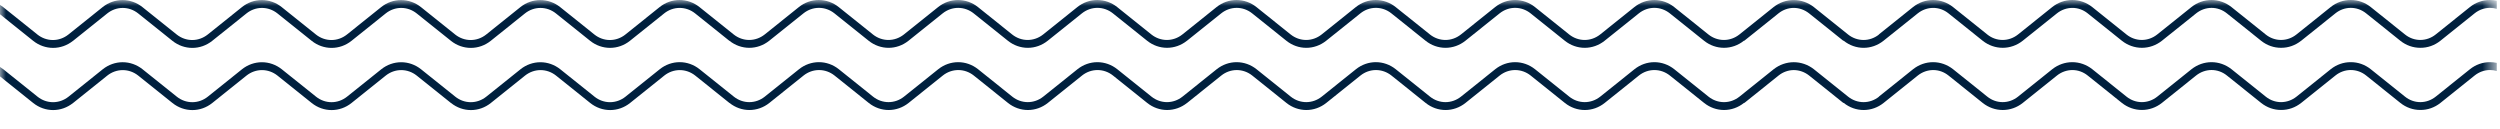 <?xml version="1.0" encoding="utf-8"?>
<svg xmlns="http://www.w3.org/2000/svg" fill="none" height="100%" overflow="visible" preserveAspectRatio="none" style="display: block;" viewBox="0 0 213 11" width="100%">
<g id="Clip path group">
<mask height="11" id="mask0_0_437" maskUnits="userSpaceOnUse" style="mask-type:luminance" width="213" x="0" y="0">
<g id="clip-Plan_de_travail_1">
<path d="M212.5 0H0V10.089H212.5V0Z" fill="white" id="Vector"/>
</g>
</mask>
<g mask="url(#mask0_0_437)">
<g id="Plan de travail  1">
<g id="Composant 1  113">
<path d="M38.425 8.778L35.502 6.438C35.121 6.136 34.659 5.972 34.184 5.972C33.709 5.972 33.248 6.136 32.867 6.438L29.946 8.778C29.457 9.168 28.863 9.378 28.253 9.378C27.643 9.378 27.049 9.168 26.56 8.778L23.638 6.438C23.257 6.136 22.795 5.972 22.32 5.972C21.846 5.972 21.384 6.136 21.003 6.438L18.082 8.778C17.593 9.168 17 9.378 16.39 9.378C15.78 9.378 15.186 9.168 14.697 8.778L11.774 6.438C11.394 6.136 10.933 5.973 10.459 5.973C9.985 5.973 9.523 6.136 9.143 6.438L6.223 8.778H6.219C5.729 9.167 5.136 9.377 4.526 9.377C3.916 9.377 3.323 9.167 2.833 8.778L0 6.509V5.703C0.097 5.763 0.191 5.829 0.281 5.9L3.201 8.239C3.581 8.543 4.043 8.706 4.518 8.706C4.993 8.706 5.455 8.543 5.836 8.239L8.756 5.9C9.246 5.511 9.84 5.301 10.45 5.301C11.06 5.301 11.654 5.511 12.144 5.9L15.066 8.239C15.447 8.543 15.909 8.706 16.384 8.706C16.859 8.706 17.321 8.543 17.701 8.239L20.62 5.9C21.11 5.512 21.703 5.302 22.313 5.302C22.923 5.302 23.517 5.512 24.006 5.9L26.929 8.239C27.31 8.542 27.772 8.706 28.247 8.706C28.721 8.706 29.183 8.542 29.564 8.239L32.487 5.9C32.977 5.512 33.57 5.302 34.18 5.302C34.789 5.302 35.383 5.512 35.872 5.9L38.793 8.239C39.174 8.543 39.636 8.706 40.111 8.706C40.585 8.706 41.047 8.543 41.428 8.239L44.349 5.9C44.838 5.511 45.432 5.302 46.041 5.302C46.651 5.302 47.245 5.511 47.734 5.9L50.655 8.239C51.036 8.542 51.498 8.706 51.972 8.706C52.447 8.706 52.91 8.542 53.29 8.239L53.294 8.235L56.215 5.895C56.704 5.506 57.298 5.296 57.908 5.296C58.517 5.296 59.111 5.506 59.6 5.895L62.524 8.235C62.904 8.538 63.367 8.702 63.841 8.702C64.316 8.702 64.778 8.538 65.158 8.235L68.079 5.895C68.568 5.506 69.162 5.296 69.772 5.296C70.381 5.296 70.975 5.506 71.464 5.895L74.385 8.235C74.765 8.538 75.227 8.701 75.702 8.701C76.177 8.701 76.639 8.538 77.019 8.235L79.942 5.895C80.432 5.507 81.025 5.297 81.635 5.297C82.245 5.297 82.838 5.507 83.328 5.895L86.248 8.235C86.629 8.538 87.091 8.701 87.566 8.701C88.04 8.701 88.502 8.538 88.883 8.235L91.804 5.895C92.293 5.507 92.887 5.297 93.496 5.297C94.106 5.297 94.7 5.507 95.189 5.895L98.11 8.235C98.491 8.538 98.953 8.701 99.427 8.701C99.902 8.701 100.364 8.538 100.745 8.235L103.666 5.895C104.156 5.507 104.75 5.297 105.36 5.297C105.97 5.297 106.564 5.507 107.053 5.895L109.974 8.235C110.355 8.538 110.817 8.701 111.292 8.701C111.766 8.701 112.228 8.538 112.609 8.235L115.53 5.895C116.019 5.506 116.613 5.296 117.222 5.296C117.832 5.296 118.425 5.506 118.914 5.895L121.838 8.235C122.219 8.538 122.681 8.702 123.155 8.702C123.63 8.702 124.092 8.538 124.473 8.235L127.396 5.895C127.885 5.507 128.479 5.297 129.088 5.297C129.698 5.297 130.291 5.507 130.781 5.895L133.702 8.235C134.083 8.538 134.545 8.701 135.019 8.701C135.494 8.701 135.956 8.538 136.337 8.235L139.26 5.895C139.749 5.507 140.343 5.297 140.952 5.297C141.562 5.297 142.155 5.507 142.645 5.895L145.566 8.235C145.946 8.538 146.408 8.702 146.883 8.702C147.357 8.702 147.819 8.538 148.2 8.235L151.121 5.895C151.617 5.508 152.215 5.3 152.83 5.3C153.444 5.3 154.042 5.508 154.538 5.895L157.459 8.235C157.837 8.537 158.297 8.701 158.769 8.702C159.242 8.704 159.702 8.543 160.082 8.244L160.075 8.235L162.996 5.895C163.489 5.507 164.085 5.297 164.697 5.297C165.31 5.297 165.906 5.507 166.399 5.895L169.319 8.235C169.696 8.538 170.155 8.702 170.626 8.701C171.098 8.701 171.557 8.537 171.935 8.235L174.855 5.895C175.348 5.507 175.945 5.297 176.558 5.297C177.171 5.297 177.768 5.507 178.261 5.895L181.181 8.235C181.559 8.538 182.018 8.702 182.49 8.701C182.961 8.699 183.419 8.536 183.797 8.235L186.719 5.895C187.212 5.507 187.808 5.297 188.421 5.297C189.033 5.297 189.629 5.507 190.122 5.895L193.043 8.235C193.42 8.538 193.879 8.702 194.351 8.701C194.823 8.699 195.281 8.536 195.66 8.235L198.58 5.895C199.072 5.504 199.669 5.294 200.283 5.297H200.291C200.902 5.295 201.496 5.505 201.986 5.895L204.908 8.235C205.285 8.538 205.744 8.702 206.215 8.701C206.686 8.7 207.144 8.536 207.522 8.235L210.442 5.895C210.931 5.506 211.525 5.296 212.135 5.297H212.148C212.342 5.296 212.536 5.317 212.726 5.358V6.049C212.538 5.995 212.343 5.966 212.148 5.965C211.677 5.967 211.219 6.13 210.842 6.431L207.922 8.771C207.43 9.163 206.832 9.373 206.218 9.369H206.207C205.597 9.37 205.003 9.16 204.514 8.771L201.594 6.431C201.217 6.129 200.758 5.966 200.287 5.966C199.816 5.966 199.357 6.129 198.98 6.431L196.059 8.771H196.055C195.566 9.161 194.972 9.37 194.362 9.369H194.353C193.74 9.372 193.143 9.162 192.651 8.771L189.729 6.431C189.353 6.128 188.894 5.965 188.423 5.965C187.95 5.967 187.491 6.13 187.111 6.431L184.191 8.771C183.698 9.16 183.102 9.369 182.49 9.369C181.877 9.369 181.281 9.16 180.788 8.771L177.87 6.434C177.494 6.131 177.035 5.967 176.564 5.968C176.092 5.97 175.633 6.133 175.255 6.434L172.334 8.774C171.842 9.163 171.246 9.372 170.633 9.372C170.021 9.372 169.425 9.163 168.932 8.774L166.012 6.434C165.636 6.131 165.178 5.967 164.706 5.968C164.235 5.97 163.776 6.133 163.397 6.434L160.477 8.774C159.988 9.163 159.394 9.373 158.784 9.373C158.174 9.373 157.581 9.163 157.092 8.774L157.07 8.758L157.057 8.774L154.136 6.434C153.759 6.136 153.304 5.974 152.836 5.97C152.367 5.972 151.911 6.134 151.536 6.434L148.615 8.774L148.602 8.758L148.58 8.774C148.091 9.162 147.497 9.372 146.887 9.372C146.278 9.372 145.684 9.162 145.195 8.774L142.271 6.434C141.89 6.131 141.428 5.968 140.954 5.968C140.479 5.968 140.017 6.131 139.637 6.434L136.716 8.774C136.227 9.163 135.633 9.373 135.024 9.373C134.414 9.373 133.82 9.163 133.331 8.774L130.41 6.434C130.03 6.131 129.568 5.968 129.093 5.968C128.618 5.968 128.156 6.131 127.775 6.434L124.855 8.774C124.365 9.163 123.772 9.373 123.162 9.373C122.552 9.373 121.959 9.163 121.47 8.774L118.549 6.434C118.168 6.131 117.706 5.968 117.232 5.968C116.757 5.968 116.295 6.131 115.914 6.434L112.993 8.774C112.504 9.163 111.911 9.373 111.301 9.373C110.691 9.373 110.097 9.163 109.608 8.774L106.688 6.434C106.307 6.132 105.846 5.969 105.372 5.969C104.899 5.969 104.437 6.132 104.057 6.434L101.136 8.774H101.132C100.643 9.162 100.049 9.372 99.439 9.372C98.83 9.372 98.236 9.162 97.747 8.774L94.826 6.434C94.446 6.131 93.984 5.968 93.509 5.968C93.034 5.968 92.572 6.131 92.191 6.434L89.27 8.774C88.781 9.163 88.188 9.373 87.578 9.373C86.968 9.373 86.374 9.163 85.885 8.774L82.964 6.434C82.583 6.131 82.121 5.968 81.647 5.968C81.172 5.968 80.71 6.131 80.329 6.434L77.408 8.774C76.919 9.163 76.325 9.373 75.715 9.373C75.105 9.373 74.512 9.163 74.022 8.774L71.1 6.434C70.719 6.131 70.257 5.968 69.782 5.968C69.308 5.968 68.846 6.131 68.465 6.434L65.544 8.774C65.055 9.163 64.461 9.373 63.851 9.373C63.241 9.373 62.648 9.163 62.159 8.774H62.154V8.778L59.233 6.438C58.852 6.136 58.39 5.972 57.916 5.972C57.441 5.972 56.979 6.136 56.598 6.438L53.678 8.778C53.188 9.167 52.595 9.377 51.985 9.377C51.375 9.377 50.782 9.167 50.292 8.778L47.372 6.438C46.991 6.136 46.529 5.972 46.054 5.972C45.58 5.972 45.118 6.136 44.737 6.438L41.816 8.778C41.327 9.168 40.734 9.378 40.124 9.378C39.514 9.378 38.92 9.168 38.431 8.778H38.425ZM38.425 3.482L35.5 1.142C35.119 0.839 34.657 0.675 34.182 0.675C33.708 0.675 33.246 0.839 32.865 1.142L29.944 3.482C29.455 3.871 28.861 4.081 28.251 4.081C27.641 4.081 27.048 3.871 26.559 3.482L23.636 1.142C23.255 0.839 22.793 0.675 22.318 0.675C21.843 0.675 21.381 0.839 21.001 1.142L18.079 3.482C17.59 3.871 16.997 4.081 16.387 4.081C15.777 4.081 15.184 3.871 14.694 3.482L11.771 1.142C11.391 0.84 10.93 0.676 10.456 0.676C9.982 0.676 9.521 0.84 9.141 1.142L6.22 3.482H6.216C5.727 3.87 5.133 4.08 4.523 4.08C3.914 4.08 3.32 3.87 2.831 3.482L0 1.215V0.413C0.093 0.471 0.183 0.534 0.27 0.604L3.19 2.944C3.571 3.246 4.033 3.41 4.508 3.41C4.982 3.41 5.444 3.246 5.825 2.944L8.746 0.604C9.236 0.215 9.83 0.005 10.44 0.005C11.051 0.005 11.645 0.215 12.135 0.604L15.059 2.944C15.44 3.246 15.902 3.41 16.376 3.41C16.851 3.41 17.313 3.246 17.694 2.944L20.615 0.604C21.104 0.214 21.697 0.004 22.307 0.004C22.917 0.004 23.511 0.214 24 0.604L26.921 2.944C27.302 3.246 27.764 3.41 28.238 3.41C28.713 3.41 29.175 3.246 29.556 2.944L32.478 0.604C32.968 0.215 33.561 0.005 34.171 0.005C34.781 0.005 35.374 0.215 35.864 0.604L38.784 2.944C39.165 3.246 39.627 3.41 40.102 3.41C40.577 3.41 41.039 3.246 41.42 2.944L44.34 0.604C44.83 0.215 45.423 0.005 46.033 0.005C46.642 0.005 47.236 0.215 47.725 0.604L50.646 2.944C51.027 3.246 51.489 3.41 51.964 3.41C52.438 3.41 52.9 3.246 53.281 2.944L53.285 2.939L56.206 0.599C56.695 0.21 57.289 0 57.898 0C58.508 0 59.102 0.21 59.591 0.599L62.514 2.939C62.895 3.241 63.357 3.405 63.831 3.405C64.306 3.405 64.768 3.241 65.149 2.939L68.069 0.599C68.559 0.21 69.152 0 69.762 0C70.372 0 70.965 0.21 71.455 0.599L74.376 2.939C74.756 3.241 75.218 3.405 75.693 3.405C76.167 3.405 76.629 3.241 77.01 2.939L79.933 0.599C80.422 0.21 81.016 0.001 81.625 0.001C82.235 0.001 82.828 0.21 83.318 0.599L86.238 2.939C86.619 3.241 87.081 3.405 87.556 3.405C88.031 3.405 88.493 3.241 88.874 2.939L91.794 0.599C92.284 0.21 92.877 0.001 93.487 0.001C94.097 0.001 94.69 0.21 95.18 0.599L98.1 2.939C98.481 3.241 98.943 3.405 99.418 3.405C99.892 3.405 100.354 3.241 100.735 2.939L103.656 0.599C104.146 0.21 104.74 0 105.351 0C105.961 0 106.555 0.21 107.045 0.599L109.966 2.939C110.347 3.241 110.809 3.405 111.284 3.405C111.758 3.405 112.22 3.241 112.601 2.939L115.522 0.599C116.011 0.21 116.605 0 117.214 0C117.824 0 118.418 0.21 118.907 0.599L121.833 2.939C122.214 3.241 122.676 3.405 123.151 3.405C123.625 3.405 124.088 3.241 124.468 2.939L127.391 0.599C127.881 0.21 128.474 0.001 129.084 0.001C129.693 0.001 130.287 0.21 130.776 0.599L133.697 2.939C134.078 3.241 134.54 3.405 135.014 3.405C135.489 3.405 135.951 3.241 136.332 2.939L139.253 0.599C139.743 0.21 140.336 0.001 140.946 0.001C141.555 0.001 142.149 0.21 142.638 0.599L145.559 2.939C145.94 3.241 146.402 3.405 146.877 3.405C147.351 3.405 147.813 3.241 148.194 2.939L151.115 0.599C151.611 0.211 152.21 0.003 152.825 0.003C153.44 0.003 154.039 0.211 154.536 0.599L157.456 2.939C157.835 3.24 158.294 3.404 158.766 3.406C159.239 3.408 159.699 3.247 160.08 2.948L160.073 2.939L162.993 0.599C163.486 0.21 164.082 0 164.695 0C165.307 0 165.904 0.21 166.396 0.599L169.318 2.939C169.694 3.242 170.153 3.405 170.624 3.404C171.096 3.404 171.555 3.241 171.933 2.939L174.853 0.599C175.346 0.21 175.943 0 176.555 0C177.167 0 177.764 0.21 178.257 0.599L181.176 2.939C181.553 3.241 182.013 3.405 182.485 3.404C182.956 3.403 183.414 3.239 183.792 2.939L186.715 0.599C187.207 0.21 187.803 0 188.416 0C189.028 0 189.624 0.21 190.117 0.599L193.038 2.939C193.415 3.241 193.874 3.405 194.346 3.404C194.818 3.403 195.277 3.24 195.655 2.939L198.576 0.599C199.067 0.207 199.665 -0.004 200.278 4.4645e-05H200.286C200.898 -0.002 201.494 0.208 201.984 0.598L204.907 2.938C205.283 3.241 205.742 3.404 206.213 3.404C206.684 3.402 207.142 3.239 207.52 2.938L210.44 0.598C210.929 0.209 211.523 -0.001 212.133 4.4645e-05H212.145C212.34 -0.001 212.535 0.02 212.726 0.062V0.754C212.537 0.698 212.342 0.67 212.145 0.669C211.675 0.671 211.217 0.834 210.839 1.135L207.919 3.475C207.428 3.868 206.829 4.078 206.216 4.073H206.204C205.594 4.074 205.001 3.864 204.512 3.475L201.592 1.135C201.215 0.833 200.756 0.67 200.285 0.67C199.813 0.67 199.355 0.833 198.978 1.135L196.057 3.475H196.053C195.563 3.864 194.97 4.074 194.36 4.073H194.351C193.738 4.077 193.141 3.867 192.65 3.475L189.728 1.137C189.352 0.834 188.893 0.67 188.422 0.671C187.95 0.673 187.491 0.837 187.113 1.137L184.191 3.475C183.699 3.864 183.102 4.073 182.49 4.073C181.877 4.073 181.281 3.864 180.788 3.475L177.868 1.136C177.49 0.833 177.031 0.67 176.559 0.673C176.087 0.675 175.628 0.838 175.25 1.139L172.331 3.475C171.839 3.864 171.242 4.073 170.63 4.073C170.018 4.073 169.421 3.864 168.929 3.475L166.008 1.136C165.631 0.833 165.172 0.671 164.701 0.673C164.229 0.675 163.77 0.838 163.392 1.139L160.472 3.475C159.983 3.864 159.389 4.075 158.779 4.075C158.17 4.075 157.576 3.864 157.087 3.475L157.065 3.459L157.052 3.475L154.131 1.136C153.754 0.838 153.299 0.676 152.831 0.673C152.362 0.674 151.906 0.836 151.53 1.136L148.609 3.475L148.597 3.457L148.575 3.475C148.086 3.864 147.492 4.073 146.883 4.073C146.273 4.073 145.679 3.864 145.19 3.475L142.267 1.136C141.886 0.833 141.424 0.669 140.95 0.669C140.475 0.669 140.013 0.833 139.632 1.136L136.711 3.475C136.222 3.864 135.628 4.074 135.019 4.074C134.409 4.074 133.815 3.864 133.326 3.475L130.405 1.136C130.025 0.833 129.563 0.669 129.088 0.669C128.613 0.669 128.151 0.833 127.771 1.136L124.849 3.475C124.36 3.864 123.766 4.074 123.156 4.074C122.547 4.074 121.953 3.864 121.464 3.475L118.543 1.136C118.162 0.832 117.7 0.669 117.226 0.669C116.751 0.669 116.289 0.832 115.908 1.136L112.987 3.475C112.498 3.864 111.904 4.075 111.294 4.075C110.684 4.075 110.091 3.864 109.602 3.475L106.681 1.136C106.301 0.833 105.84 0.67 105.366 0.67C104.892 0.67 104.43 0.833 104.05 1.136L101.127 3.475H101.124C100.634 3.864 100.041 4.073 99.431 4.073C98.821 4.073 98.228 3.864 97.739 3.475L94.817 1.136C94.437 0.833 93.975 0.669 93.5 0.669C93.025 0.669 92.563 0.833 92.182 1.136L89.261 3.475C88.772 3.864 88.179 4.075 87.569 4.075C86.959 4.075 86.365 3.864 85.876 3.475L82.954 1.137C82.573 0.834 82.111 0.671 81.636 0.671C81.161 0.671 80.699 0.834 80.318 1.137L77.4 3.475C76.911 3.864 76.317 4.075 75.707 4.075C75.097 4.075 74.503 3.864 74.014 3.475L71.091 1.136C70.71 0.833 70.248 0.669 69.774 0.669C69.299 0.669 68.837 0.833 68.457 1.136L65.534 3.475C65.045 3.864 64.451 4.074 63.842 4.074C63.232 4.074 62.638 3.864 62.149 3.475H62.145V3.48L59.224 1.141C58.843 0.837 58.381 0.674 57.907 0.674C57.432 0.674 56.97 0.837 56.589 1.141L53.668 3.48C53.179 3.869 52.585 4.078 51.975 4.078C51.366 4.078 50.772 3.869 50.283 3.48L47.364 1.142C46.983 0.839 46.521 0.676 46.046 0.676C45.571 0.676 45.109 0.839 44.728 1.142L41.808 3.482C41.319 3.871 40.725 4.081 40.115 4.081C39.506 4.081 38.912 3.871 38.423 3.482H38.425Z" fill="#00203E" id="Intersection 1"/>
</g>
</g>
</g>
</g>
</svg>